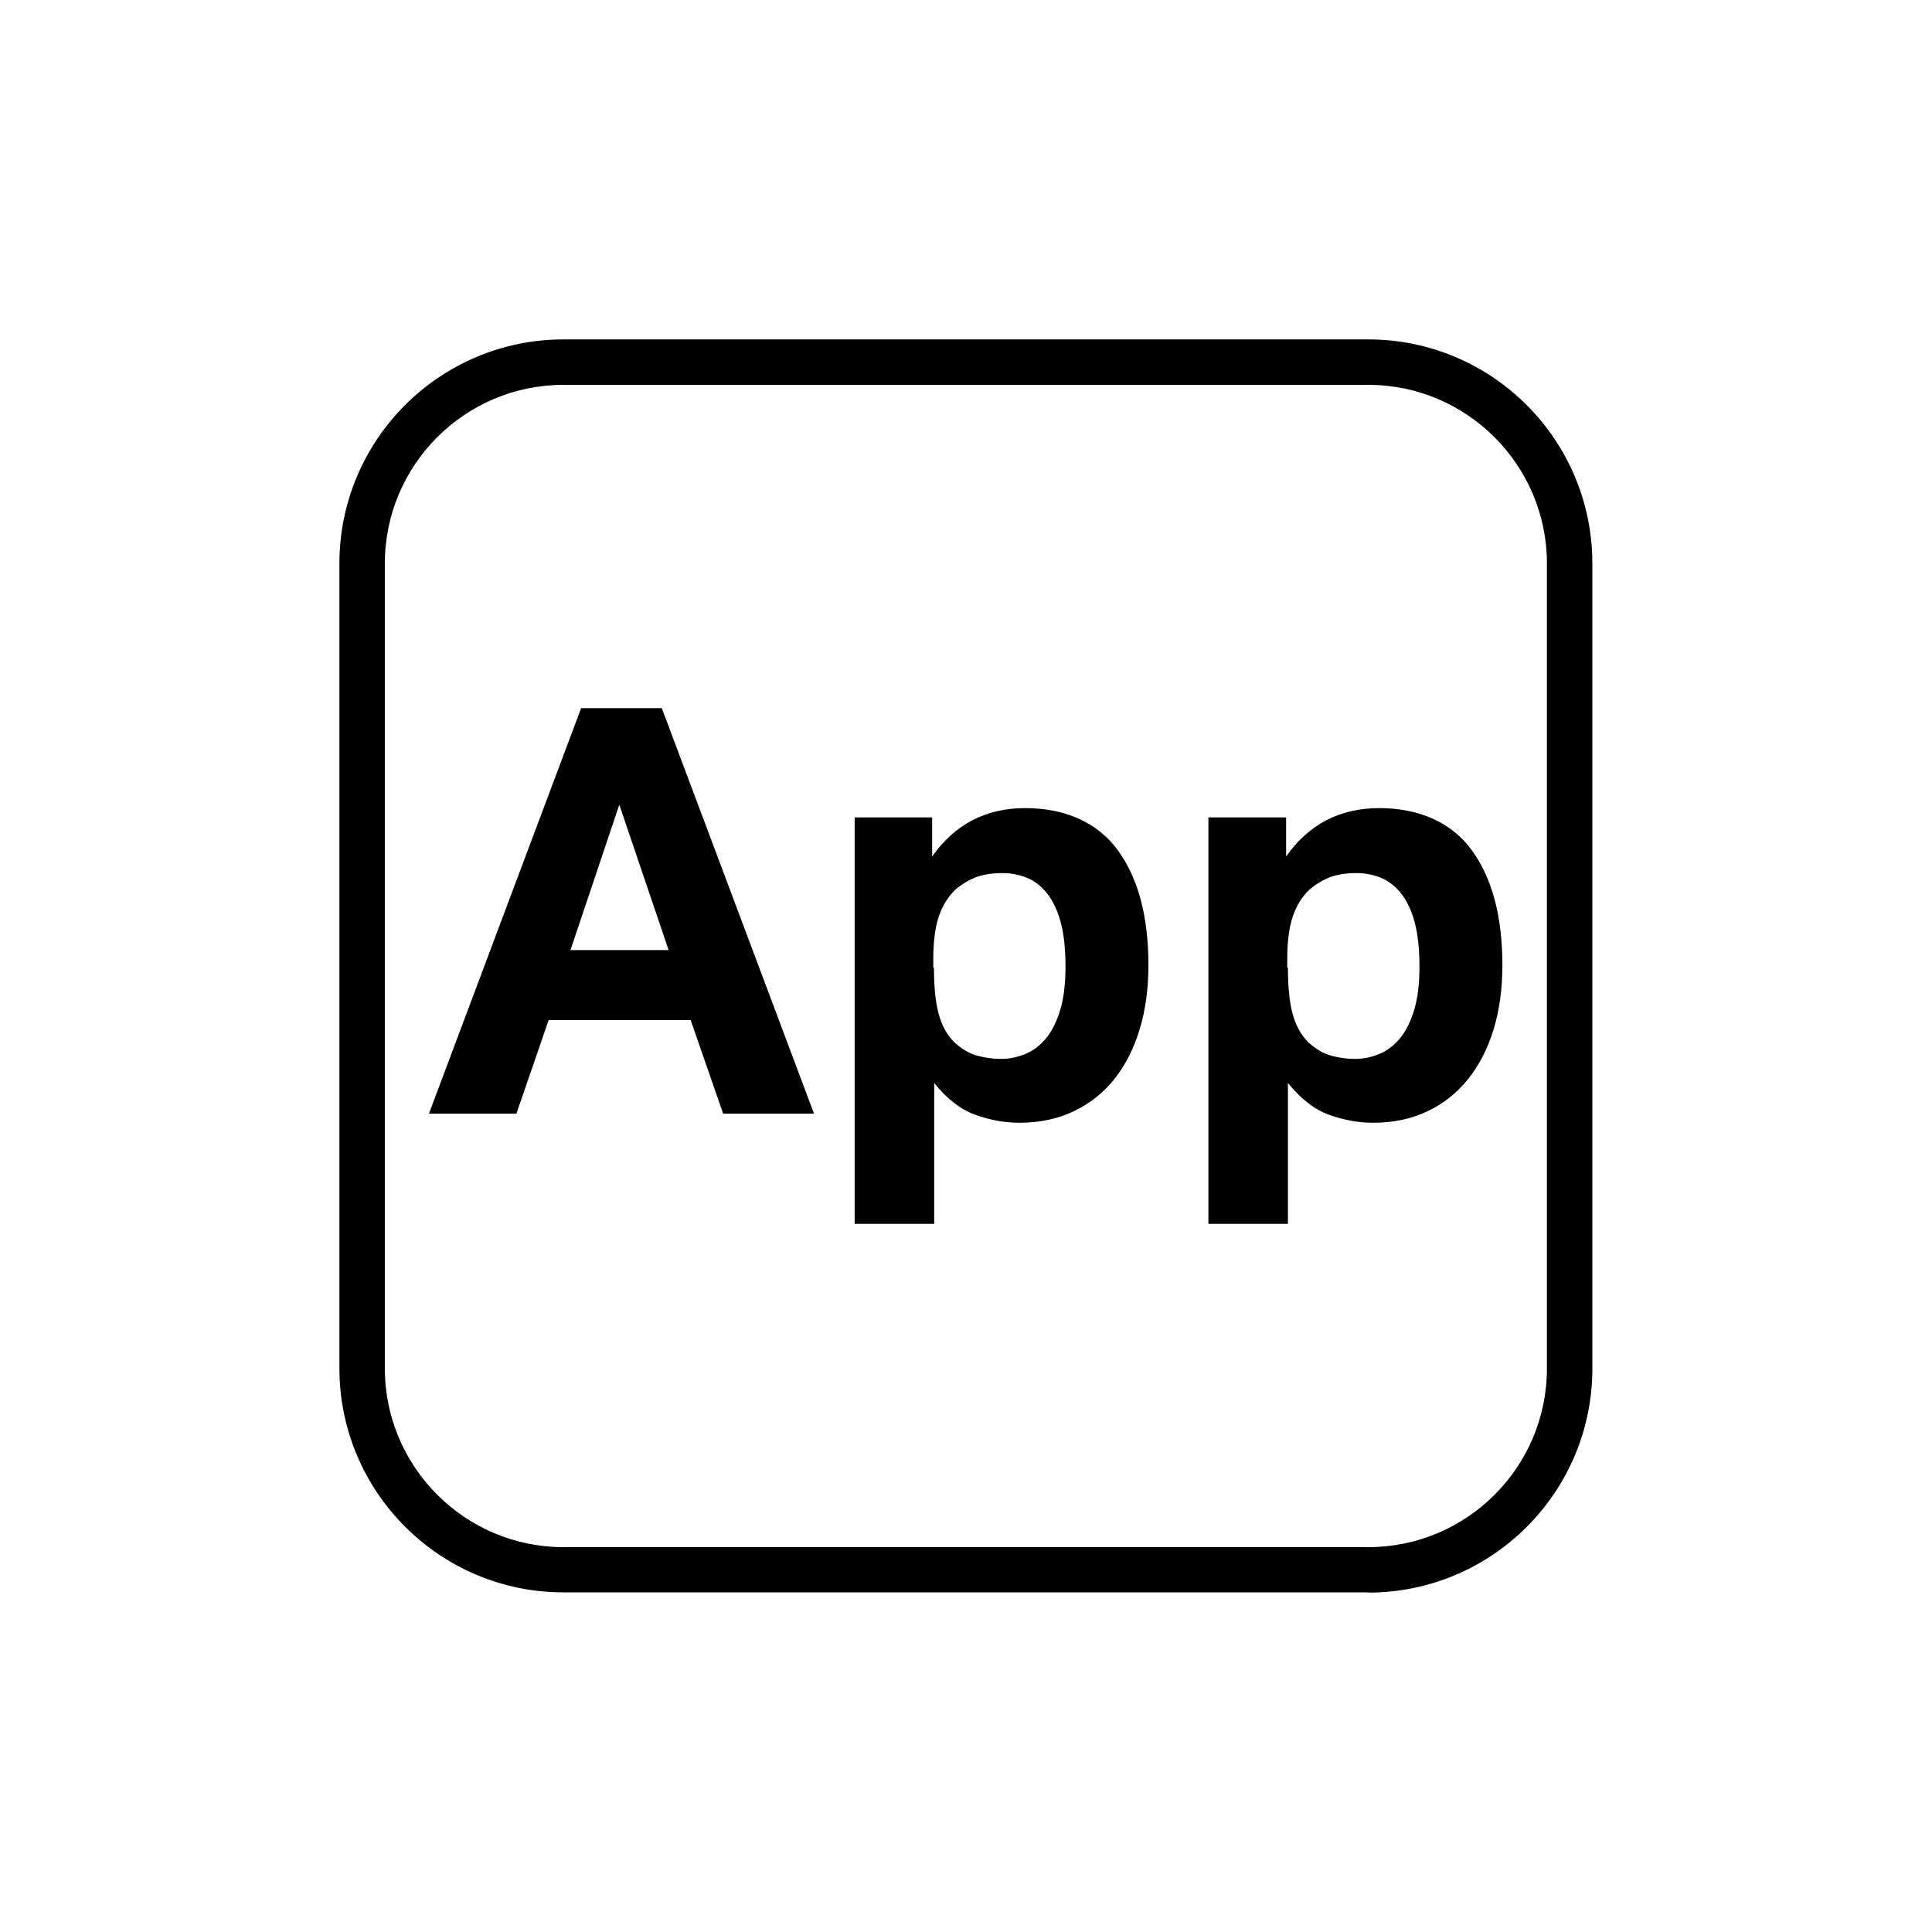 <?xml version="1.0" encoding="UTF-8"?><svg id="Layer_1" xmlns="http://www.w3.org/2000/svg" xmlns:xlink="http://www.w3.org/1999/xlink" viewBox="0 0 85.04 85.04"><defs><style>.cls-1{clip-path:url(#clippath);}.cls-2{fill:none;}.cls-2,.cls-3{stroke-width:0px;}</style><clipPath id="clippath"><rect class="cls-2" x="0" y="0" width="85.04" height="85.04"/></clipPath></defs><g class="cls-1"><path class="cls-3" d="m25.58,31.17h3.55l6.7,17.85h-4l-1.43-4.12h-6.25l-1.42,4.12h-3.85l6.7-17.85Zm3.85,10.65l-2.17-6.4-2.15,6.4h4.32Z"/><path class="cls-3" d="m37.63,35.98h3.4v1.72c1-1.42,2.37-2.13,4.1-2.13s3.17.62,4.07,1.85c.9,1.23,1.35,2.92,1.35,5.07,0,1.03-.13,1.98-.39,2.83-.26.85-.63,1.58-1.12,2.19-.49.61-1.09,1.08-1.79,1.41-.7.33-1.49.5-2.38.5-.65,0-1.3-.12-1.94-.35-.64-.23-1.25-.7-1.81-1.4v6.2h-3.5v-17.9Zm3.48,6.62c0,.85.07,1.53.21,2.04.14.51.37.92.69,1.24.33.3.67.5,1.01.59.34.09.69.14,1.04.14.38,0,.75-.08,1.1-.23.35-.15.65-.39.91-.71.26-.33.46-.75.61-1.26.15-.52.22-1.14.22-1.88s-.07-1.41-.21-1.93c-.14-.52-.34-.94-.59-1.26-.25-.32-.55-.56-.89-.7-.34-.14-.71-.21-1.09-.21-.43,0-.81.06-1.13.17-.32.12-.63.3-.93.55-.33.32-.58.72-.74,1.2-.16.48-.24,1.1-.24,1.85v.4Z"/><path class="cls-3" d="m53.21,35.98h3.4v1.72c1-1.42,2.37-2.13,4.1-2.13s3.18.62,4.07,1.85c.9,1.23,1.35,2.92,1.35,5.07,0,1.03-.13,1.98-.39,2.83-.26.85-.64,1.58-1.13,2.19-.49.61-1.09,1.08-1.79,1.41-.7.33-1.49.5-2.38.5-.65,0-1.3-.12-1.94-.35-.64-.23-1.24-.7-1.81-1.4v6.2h-3.5v-17.9Zm3.48,6.62c0,.85.07,1.53.21,2.04.14.51.37.92.69,1.24.33.3.67.5,1.01.59.34.09.69.14,1.04.14.38,0,.75-.08,1.1-.23.35-.15.65-.39.91-.71.26-.33.46-.75.61-1.26.15-.52.22-1.14.22-1.88s-.07-1.41-.21-1.93c-.14-.52-.34-.94-.59-1.26-.25-.32-.55-.56-.89-.7-.34-.14-.7-.21-1.09-.21-.44,0-.81.06-1.13.17-.32.12-.62.3-.93.55-.33.32-.58.72-.74,1.2-.16.48-.24,1.1-.24,1.85v.4Z"/><path class="cls-3" d="m60.24,70.09H24.8c-5.44,0-9.86-4.42-9.86-9.86V24.8c0-5.44,4.42-9.86,9.86-9.86h35.43c5.44,0,9.86,4.42,9.86,9.86v35.44c0,5.44-4.42,9.86-9.86,9.86ZM24.8,16.94c-4.33,0-7.86,3.52-7.86,7.86v35.44c0,4.33,3.53,7.86,7.86,7.86h35.43c4.33,0,7.86-3.52,7.86-7.86V24.8c0-4.33-3.53-7.86-7.86-7.86H24.8Z"/></g></svg>